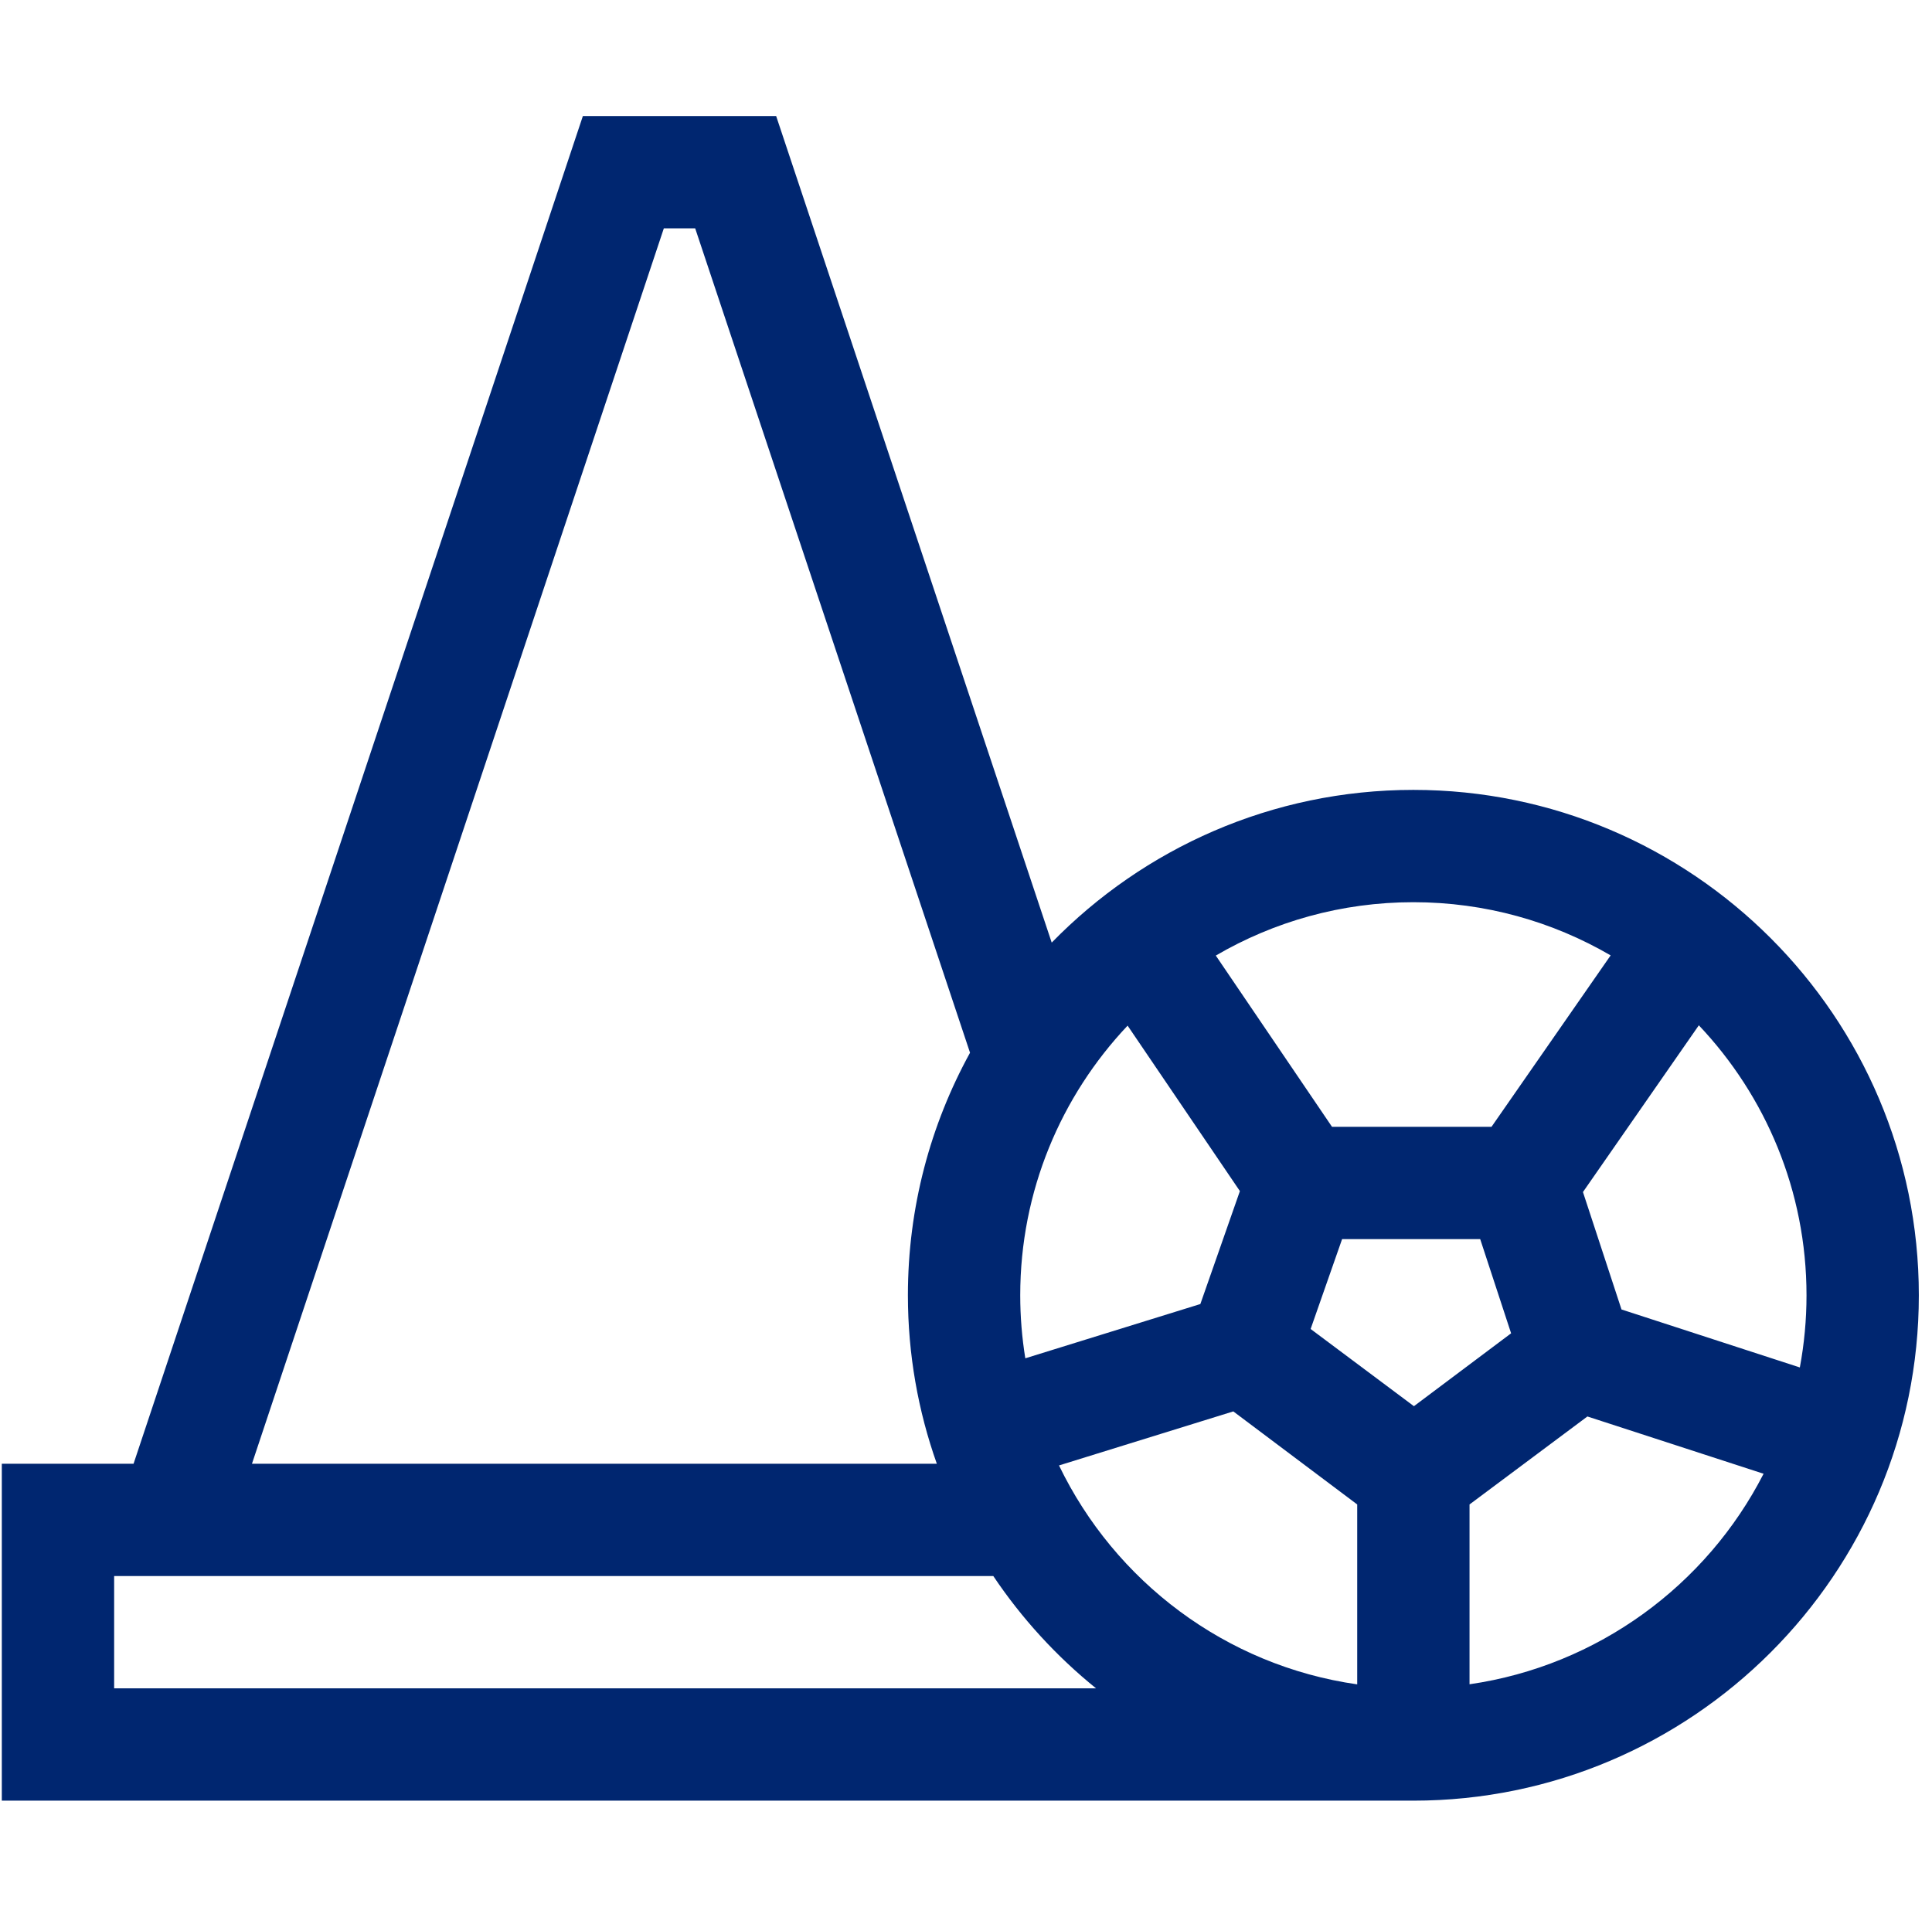 <svg width="129" height="128" viewBox="0 0 129 128" fill="none" xmlns="http://www.w3.org/2000/svg">
<g clip-path="url(#clip0_9010_133662)">
<path d="M94.371 52.75C84.915 52.75 76.357 56.661 70.223 62.948L51.824 7.75H38.918L8.918 97.75H0.121V120.25H94.371C112.981 120.25 128.121 105.11 128.121 86.5C128.121 67.89 112.981 52.75 94.371 52.75ZM120.621 86.5C120.621 88.146 120.467 89.757 120.176 91.32L108.268 87.448L105.694 79.606L113.432 68.471C117.886 73.177 120.621 79.525 120.621 86.5ZM68.121 86.5C68.121 79.535 70.848 73.196 75.29 68.493L82.788 79.543L80.148 87.085L68.46 90.709C68.238 89.338 68.121 87.933 68.121 86.5ZM82.348 94.255L90.621 100.469V112.484C81.822 111.228 74.438 105.593 70.71 97.864L82.348 94.255ZM94.408 93.907L87.511 88.751L89.612 82.75H98.833L100.897 89.04L94.408 93.907ZM107.543 63.802L99.588 75.25H88.939L81.179 63.814C85.057 61.55 89.565 60.25 94.371 60.25C99.169 60.25 103.669 61.545 107.543 63.802ZM44.324 15.25H46.418L64.769 70.303C62.126 75.114 60.621 80.634 60.621 86.5C60.621 90.443 61.303 94.23 62.552 97.75H16.824L44.324 15.25ZM7.621 112.75V105.25H66.323C68.222 108.082 70.539 110.611 73.184 112.75H7.621ZM98.121 112.478V100.469L105.991 94.594L117.755 98.419C113.952 105.85 106.688 111.239 98.121 112.478Z" fill="#002670"/>
</g>
<defs>
<clipPath id="clip0_9010_133662">
<rect width="128" height="128" fill="white" transform="translate(0.121)"/>
</clipPath>
</defs>
</svg>
